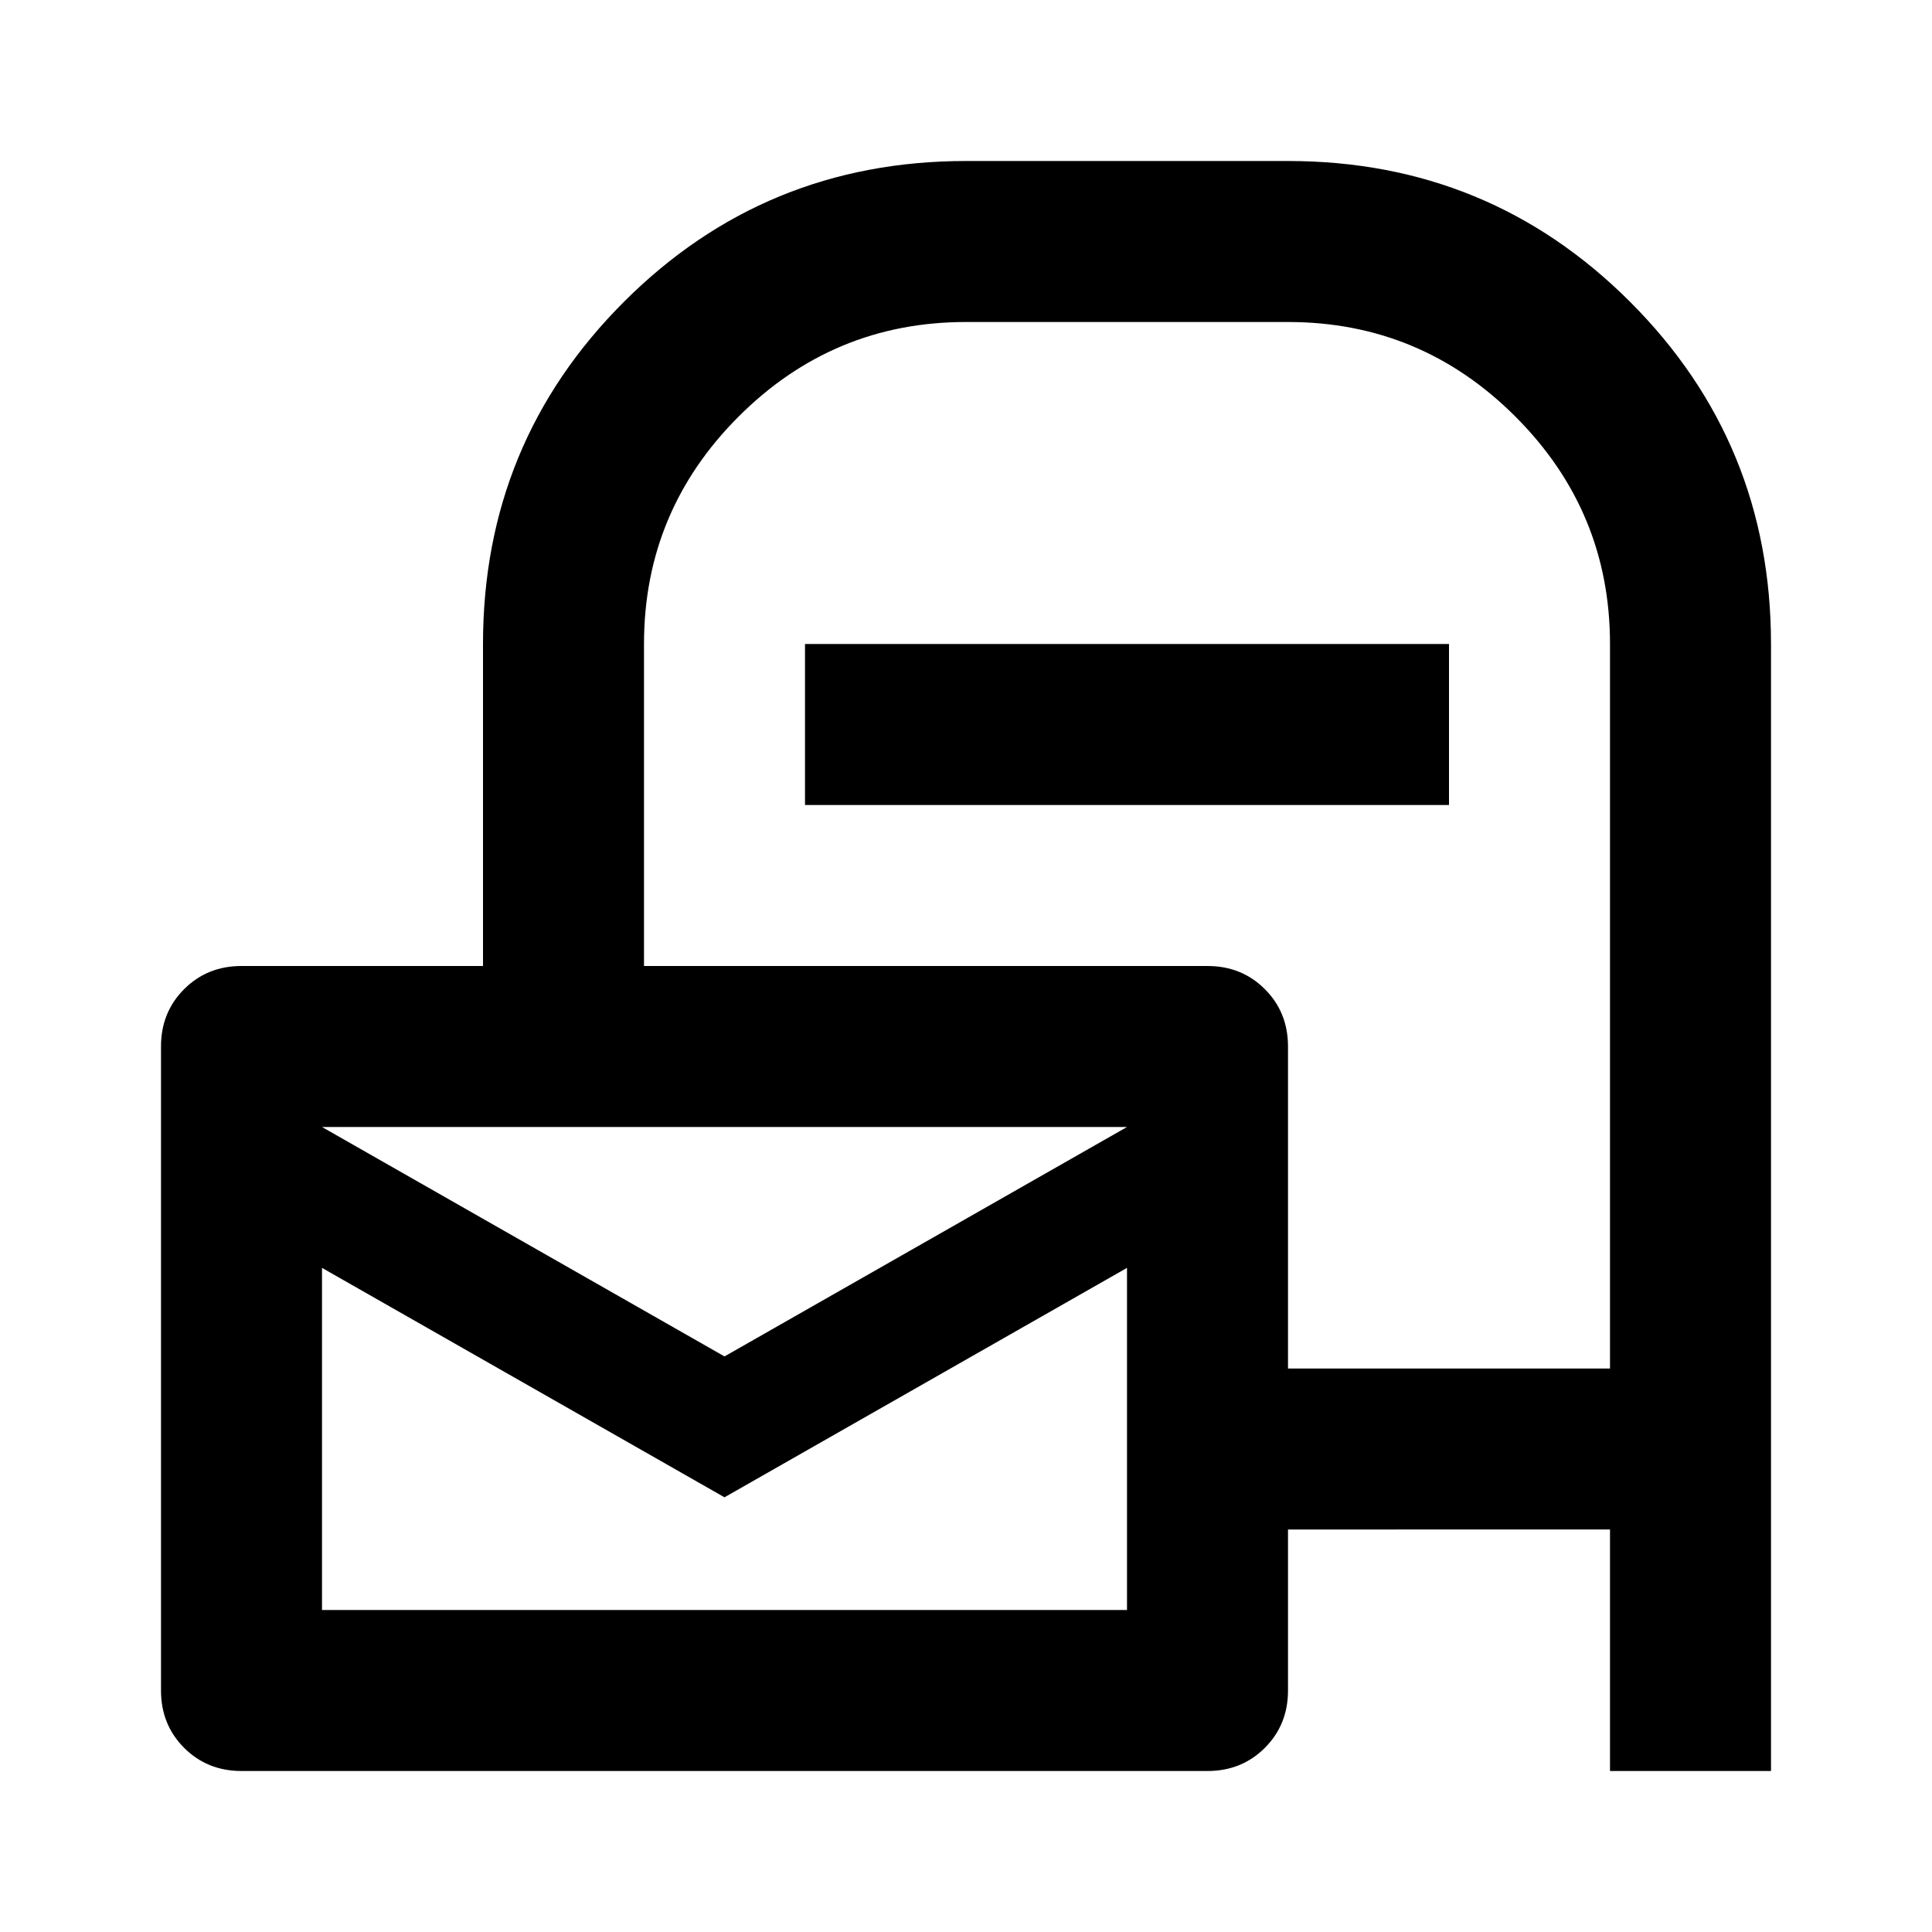 <svg xmlns="http://www.w3.org/2000/svg" height="24px" viewBox="0 -960 960 960" width="24px" fill="#000000"><path d="M640-200v80q0 17-11.5 28.5T600-80H120q-17 0-28.5-11.5T80-120v-320q0-17 11.5-28.5T120-480h120v-160q0-100 70-170t170-70h160q100 0 170 70t70 170v560h-80v-120H640Zm0-80h160v-360q0-66-47-113t-113-47H480q-66 0-113 47t-47 113v160h280q17 0 28.5 11.5T640-440v160ZM400-560v-80h320v80H400Zm-40 274 200-114H160l200 114Zm0 70L160-330v170h400v-170L360-216ZM160-400v240-240Z"/></svg>